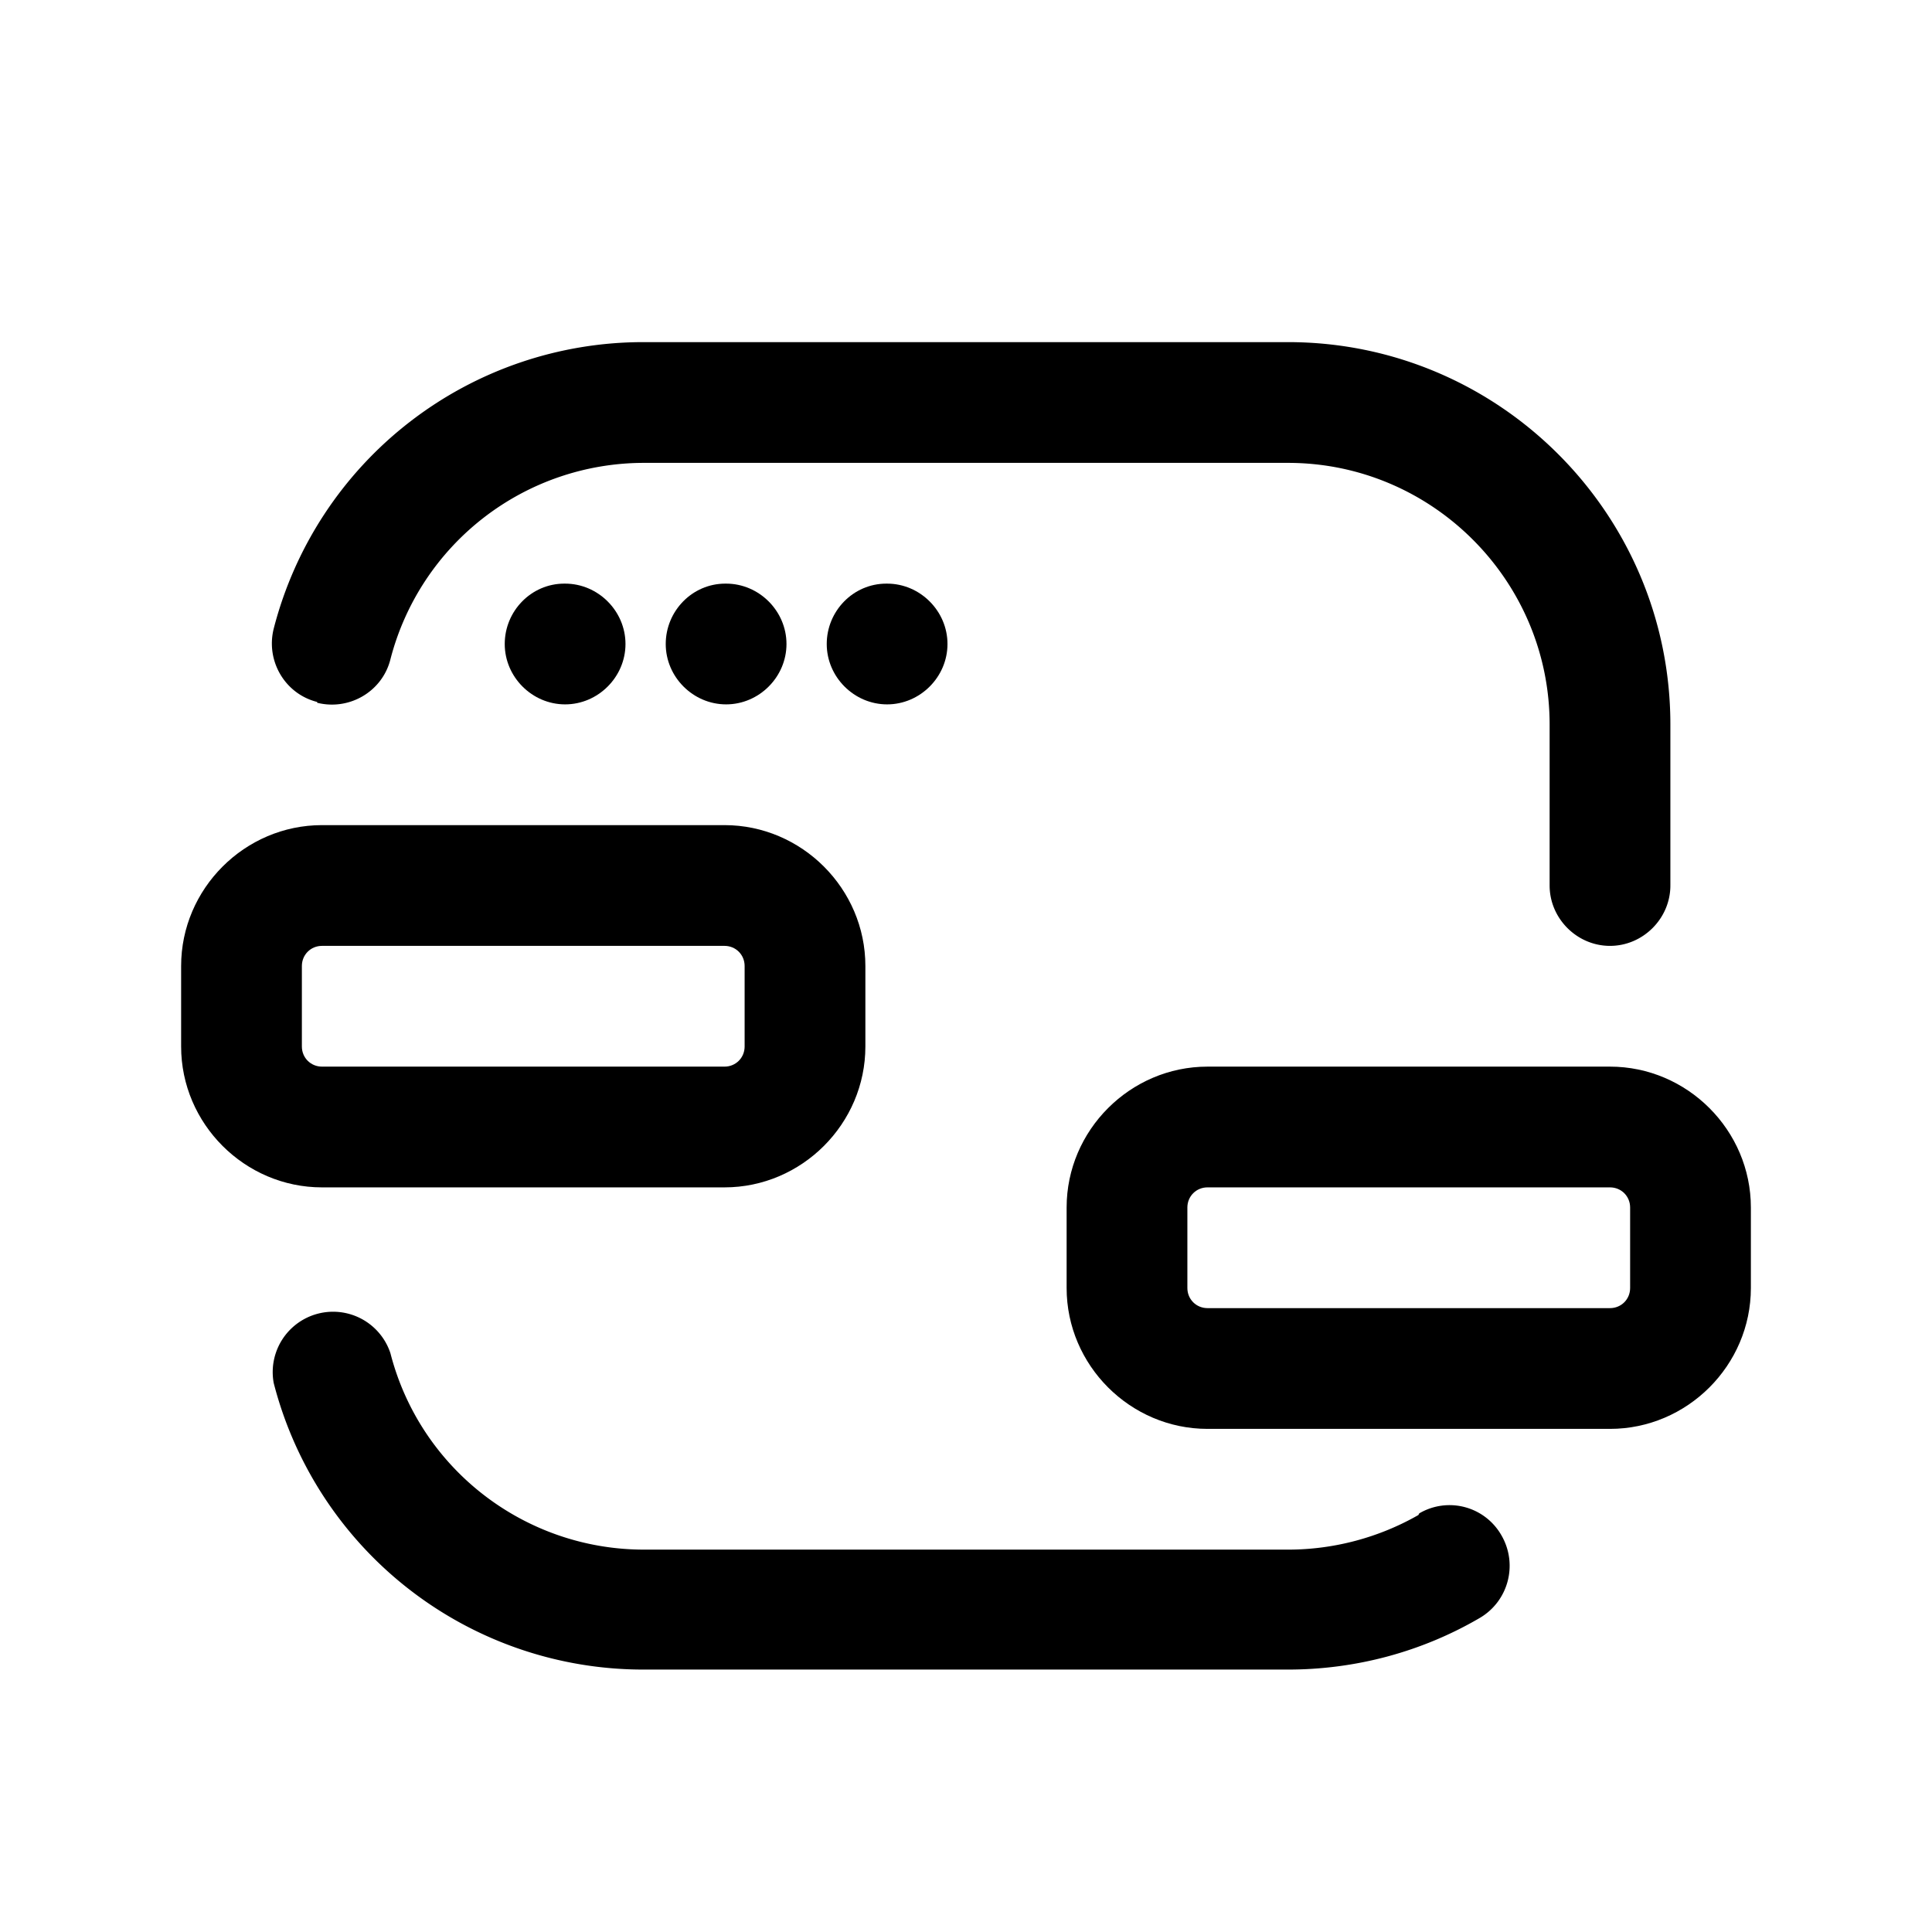 <svg id="forum" xmlns="http://www.w3.org/2000/svg" viewBox="0 0 24 24"><defs><style>.cls-1{stroke-width:0}</style></defs><path class="cls-1" d="M17.62 18.82c-.49.28-1.05.43-1.62.43H8c-1.48 0-2.78-1-3.15-2.44a.75.75 0 00-1.45.37A4.74 4.74 0 008 20.74h8c.84 0 1.66-.22 2.38-.64.36-.21.48-.67.27-1.03a.742.742 0 00-1.02-.27zM3.94 8.73c.4.1.81-.14.91-.54A3.254 3.254 0 018 5.75h8c1.79 0 3.25 1.46 3.25 3.25v2c0 .41.34.75.75.75s.75-.34.75-.75V9c0-2.62-2.13-4.75-4.75-4.75H8a4.74 4.74 0 00-4.6 3.56c-.1.4.14.81.54.91z"/><path class="cls-1" d="M7.01 7.25c-.41 0-.74.34-.74.75s.34.75.75.75.75-.34.75-.75-.34-.75-.75-.75h-.01zm2 0c-.41 0-.74.34-.74.75s.34.75.75.75.75-.34.75-.75-.34-.75-.75-.75h-.01zM9 14.75c.96 0 1.75-.79 1.75-1.75v-1c0-.96-.79-1.75-1.75-1.75H4c-.96 0-1.75.79-1.75 1.75v1c0 .96.79 1.75 1.75 1.75h5zM3.75 13v-1c0-.14.11-.25.25-.25h5c.14 0 .25.11.25.25v1c0 .14-.11.25-.25.25H4c-.14 0-.25-.11-.25-.25zm16.25.25h-5c-.96 0-1.75.79-1.75 1.75v1c0 .96.79 1.75 1.75 1.75h5c.96 0 1.75-.79 1.75-1.75v-1c0-.96-.79-1.75-1.75-1.75zm.25 2.75c0 .14-.11.25-.25.25h-5c-.14 0-.25-.11-.25-.25v-1c0-.14.11-.25.25-.25h5c.14 0 .25.11.25.25v1zm-9.24-8.75c-.41 0-.74.34-.74.75s.34.75.75.75.75-.34.75-.75-.34-.75-.75-.75h-.01z"/></svg>
